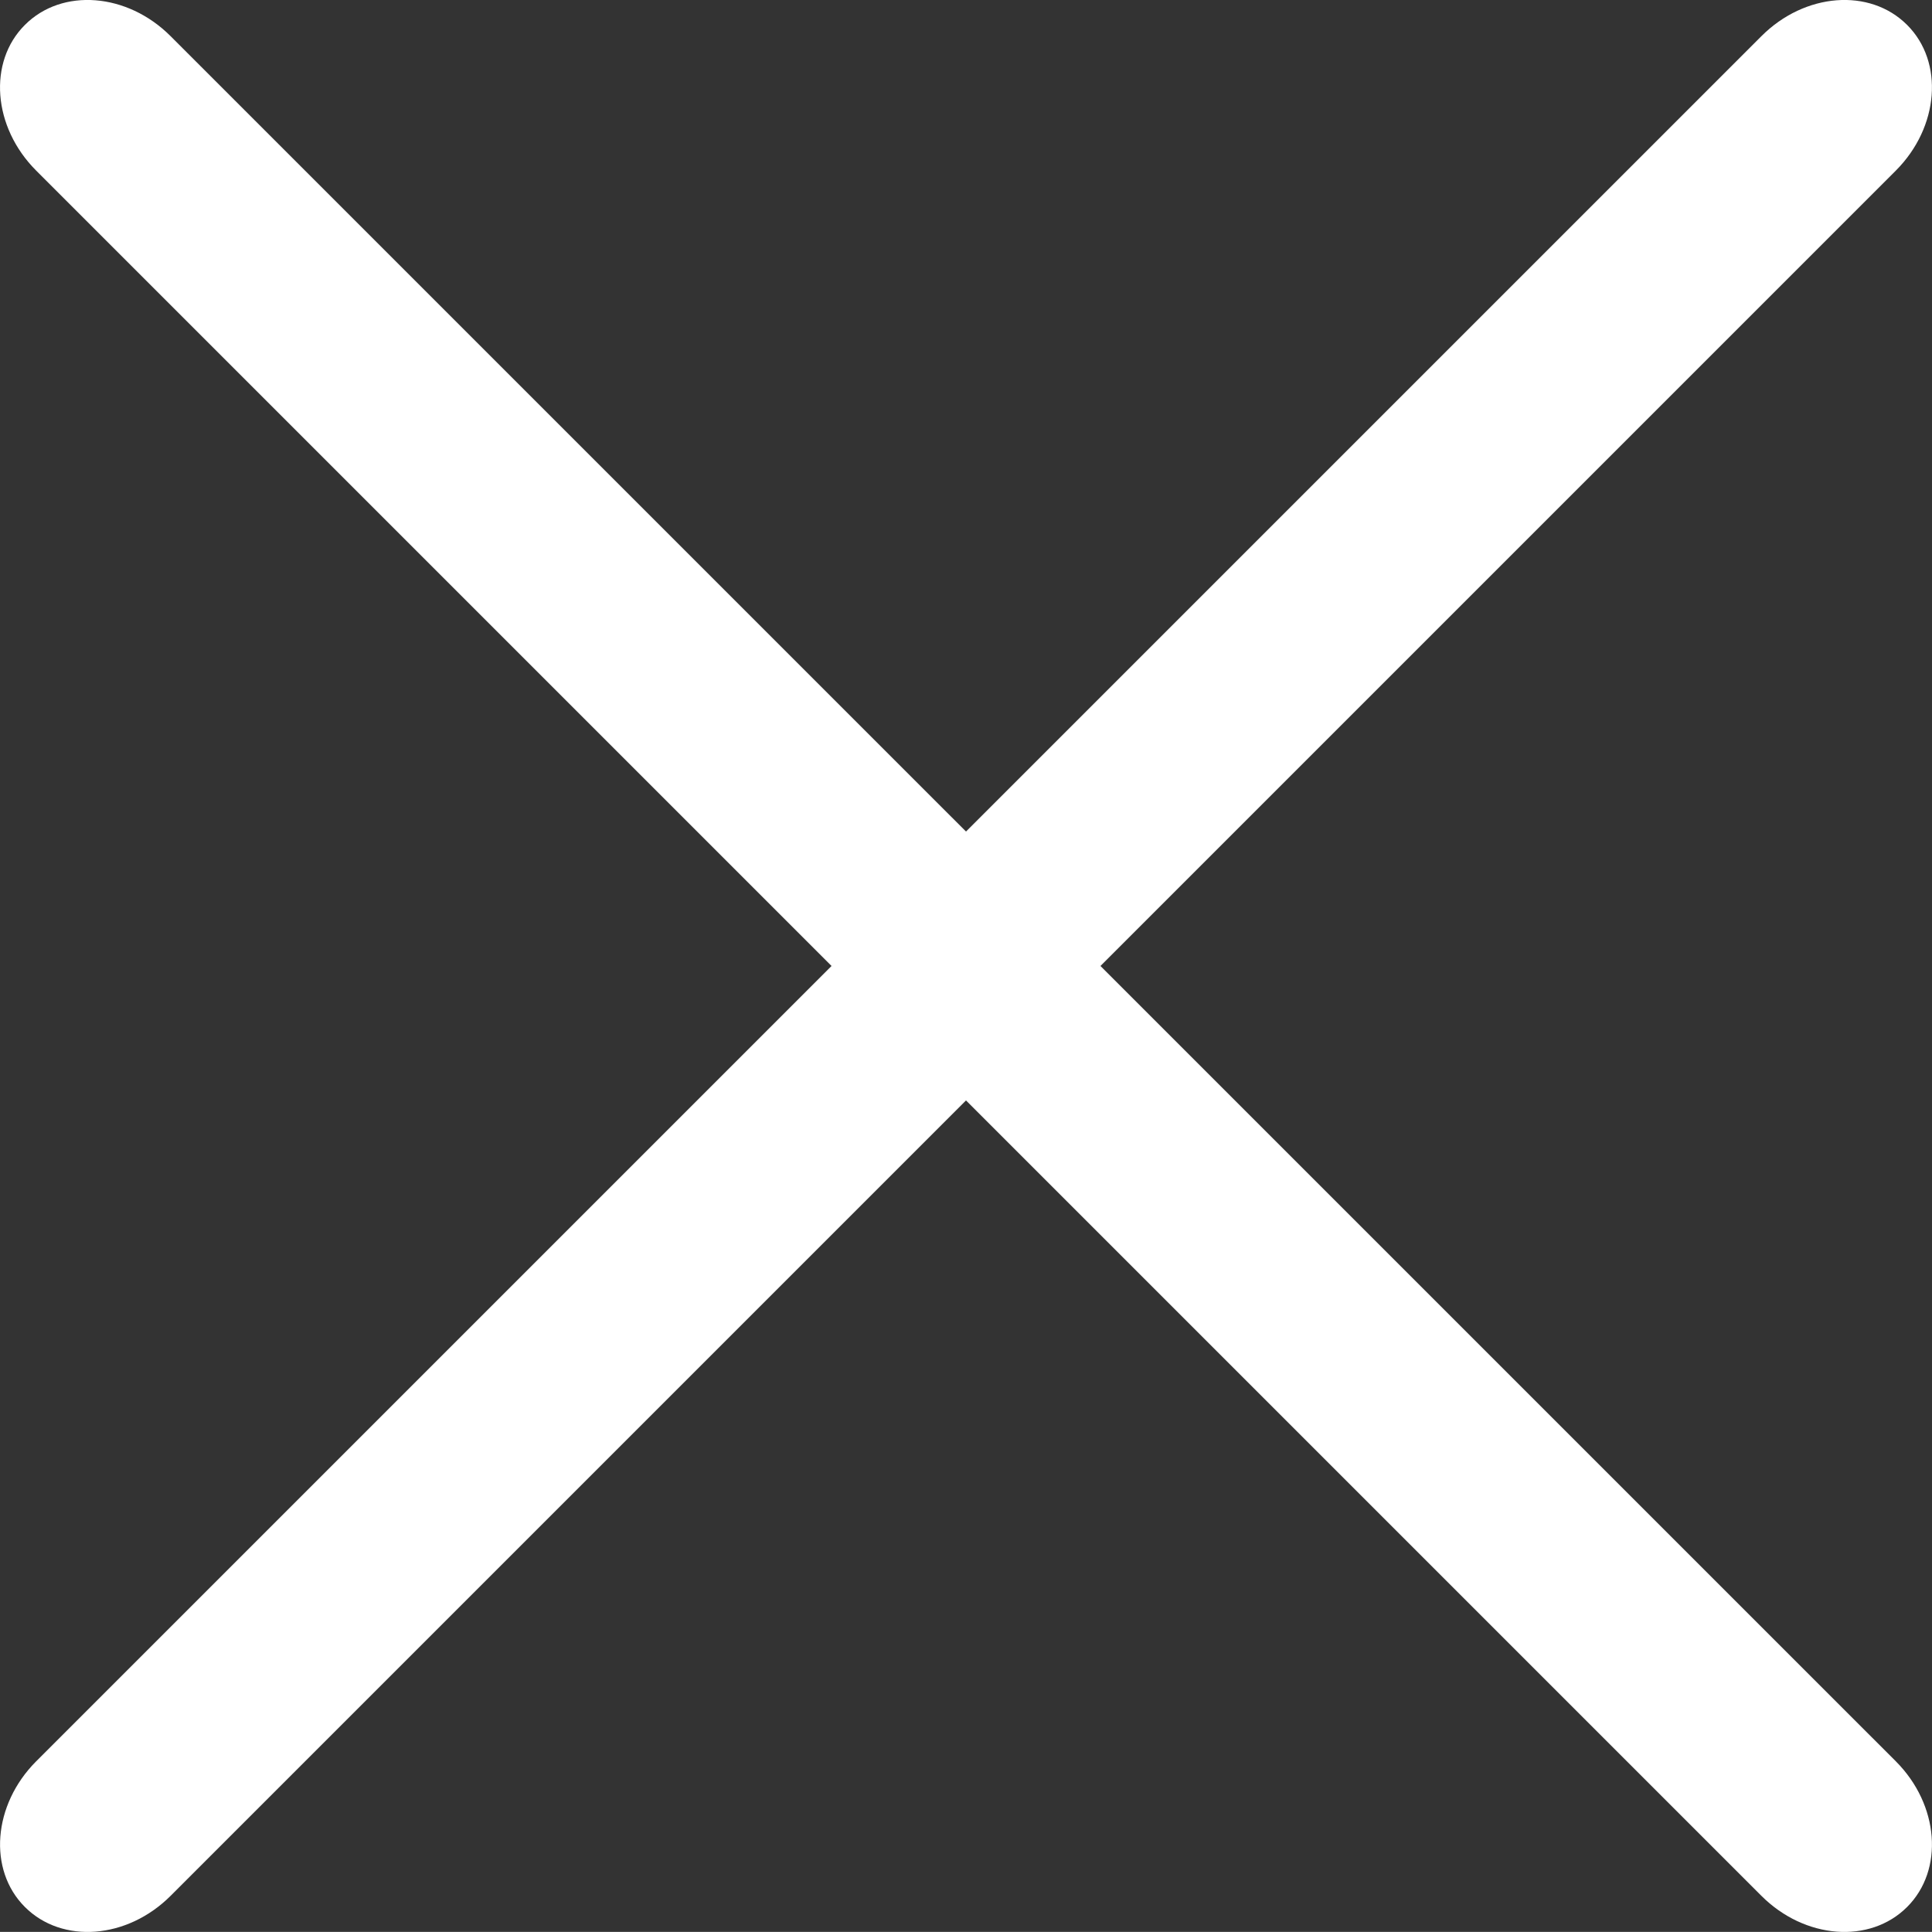 <?xml version="1.0" encoding="utf-8"?>
<!-- Generator: Adobe Illustrator 13.0.0, SVG Export Plug-In . SVG Version: 6.00 Build 14948)  -->
<!DOCTYPE svg PUBLIC "-//W3C//DTD SVG 1.1//EN" "http://www.w3.org/Graphics/SVG/1.1/DTD/svg11.dtd">
<svg version="1.1" id="Layer_1" xmlns="http://www.w3.org/2000/svg" xmlns:xlink="http://www.w3.org/1999/xlink" x="0px" y="0px"
	 width="20.323px" height="20.322px" viewBox="0 0 20.323 20.322" enable-background="new 0 0 20.323 20.322" xml:space="preserve">
<rect x="0" y="0" width="20.323" height="20.322" fill="#333333" stroke="none"/>
<path fill="#FFFFFF" d="M1.794,0.38l18.149,18.148c0.455,0.456,0.509,1.142,0.118,1.532c-0.392,0.392-1.077,0.338-1.532-0.117
	L0.38,1.794c-0.456-0.456-0.509-1.142-0.118-1.532C0.653-0.13,1.339-0.076,1.794,0.38z"/>
<path fill="#FFFFFF" d="M18.529,0.38L0.38,18.528c-0.455,0.456-0.509,1.142-0.118,1.532c0.392,0.392,1.077,0.338,1.532-0.117
	L19.943,1.794c0.455-0.456,0.509-1.142,0.118-1.532C19.669-0.13,18.984-0.076,18.529,0.38z"/>
</svg>
